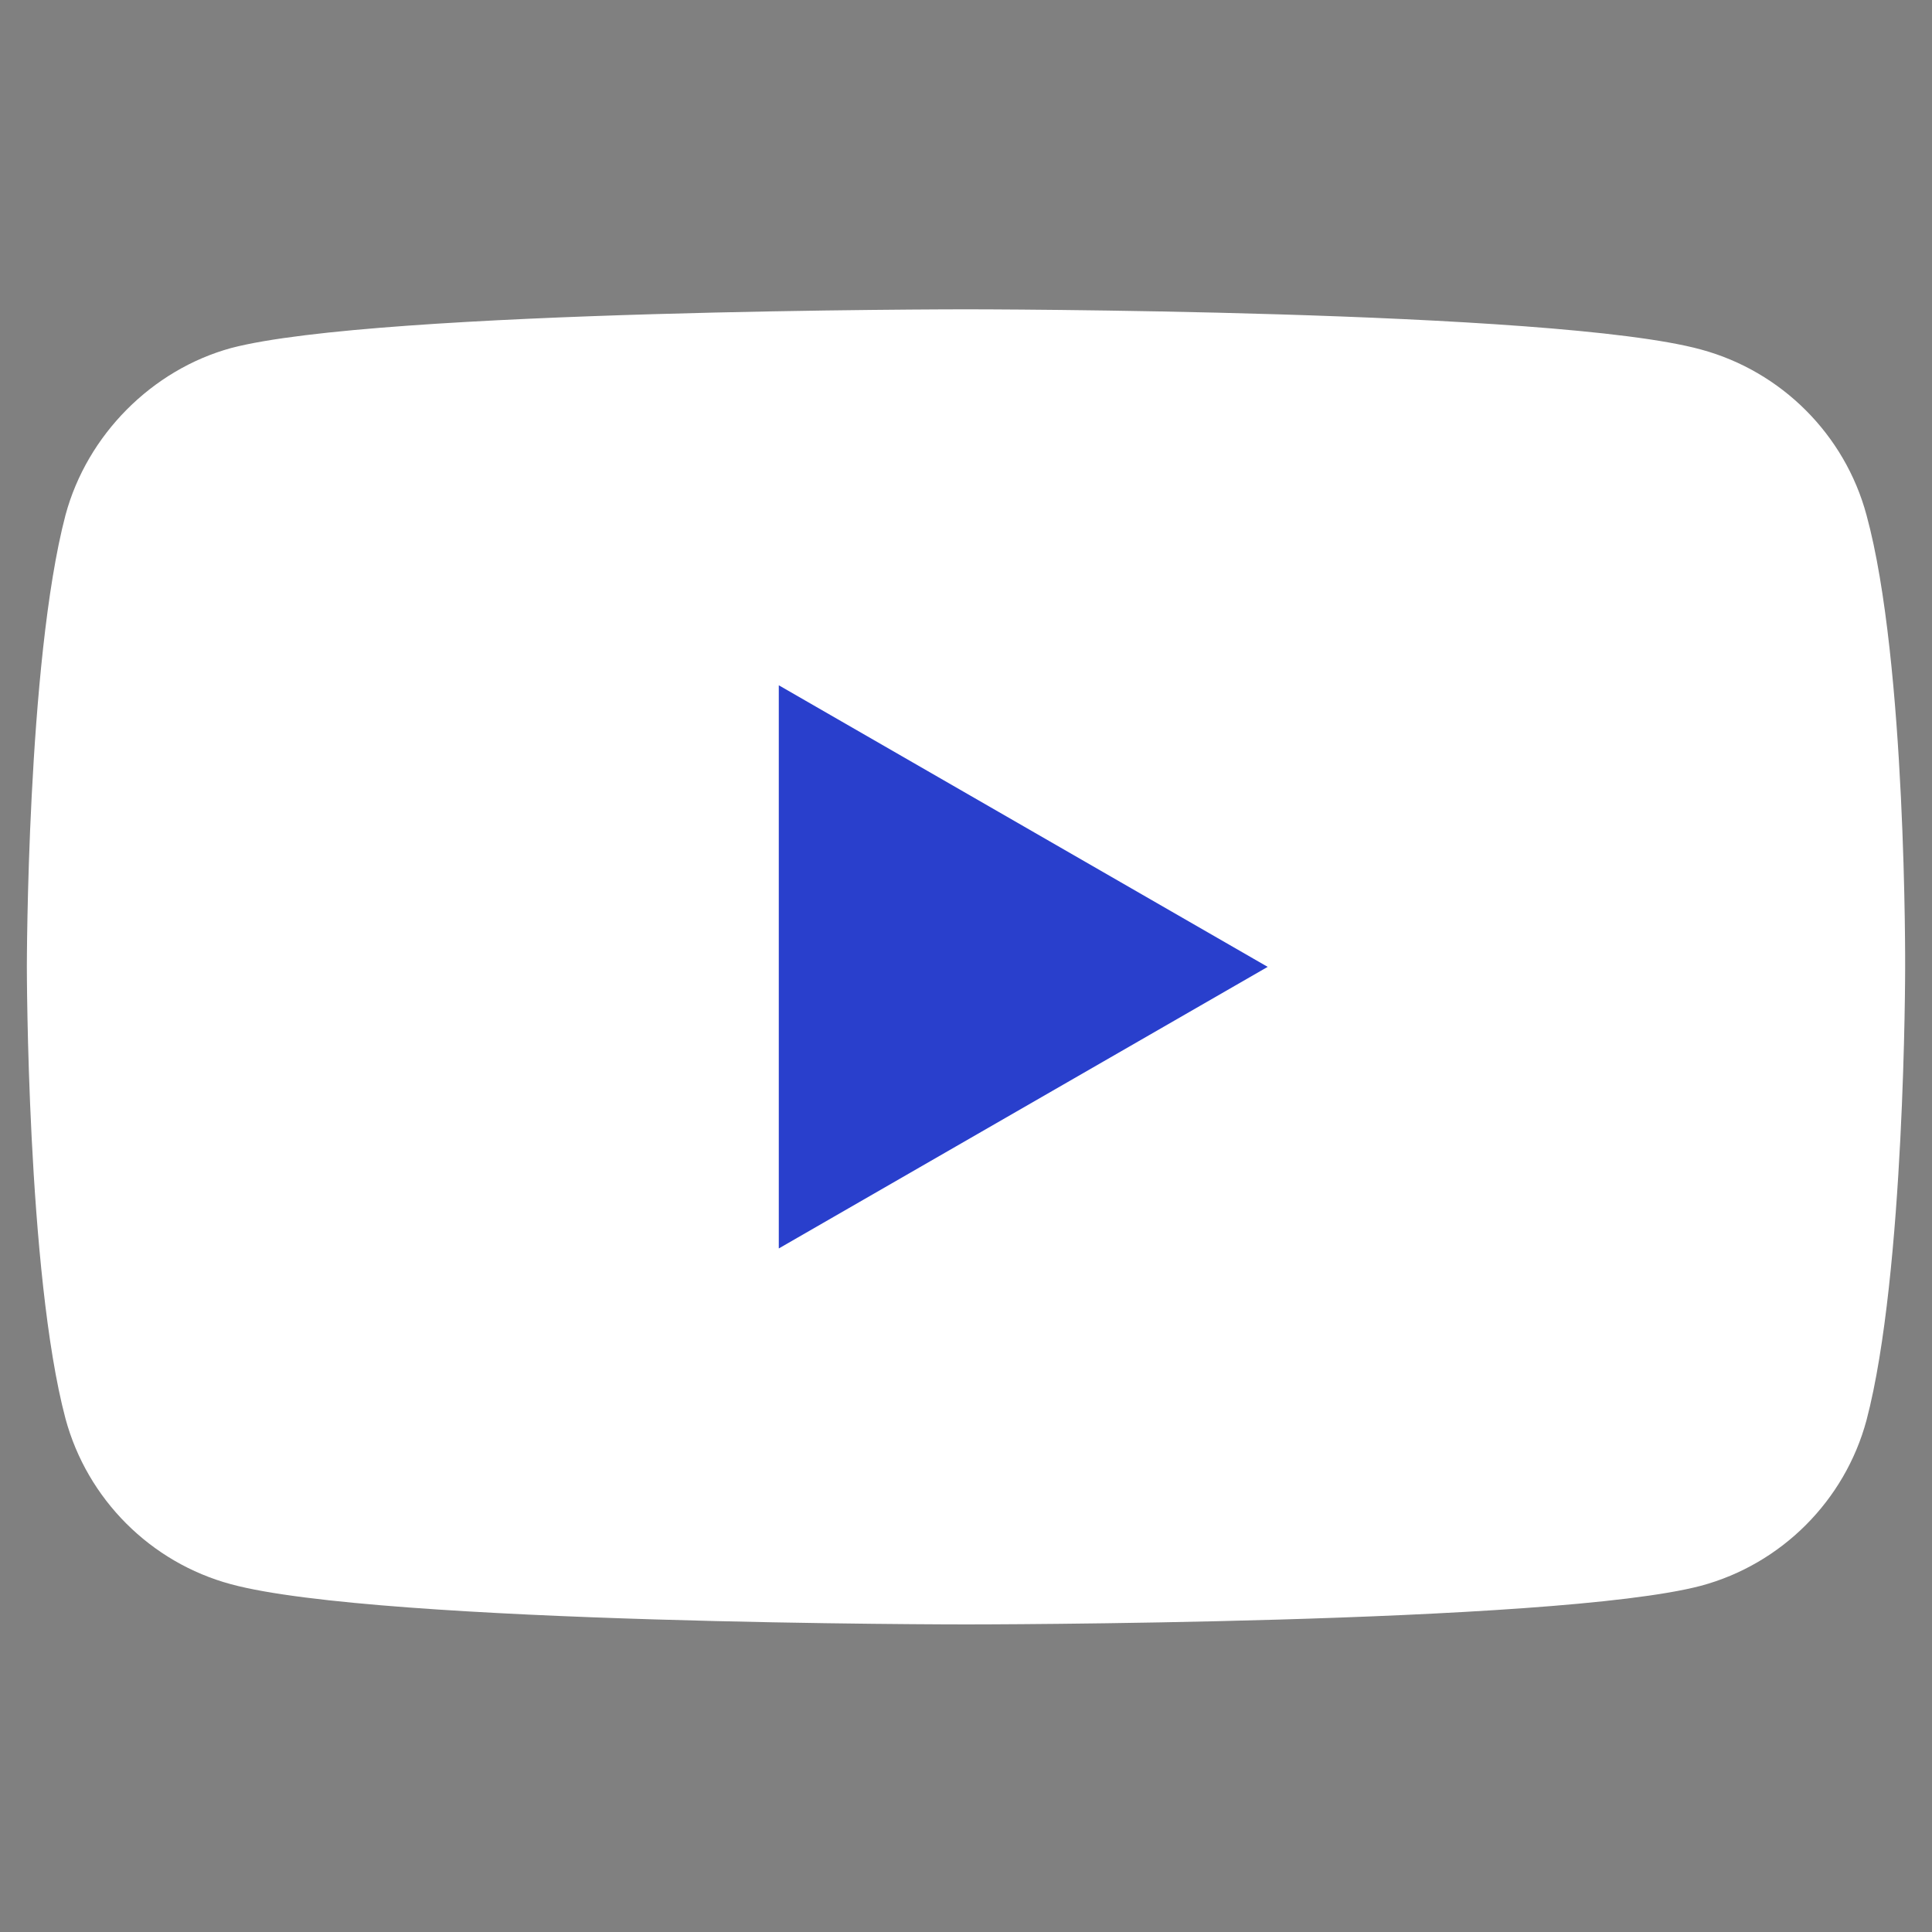 <svg width="20" height="20" viewBox="0 0 20 20" fill="none" xmlns="http://www.w3.org/2000/svg">
<rect x="0" y="0" width="20" height="20" fill="#808080" stroke="none"/>
<g clip-path="url(#clip0_2_146)">
<path d="M19.322 5.332C19.098 4.499 18.441 3.843 17.608 3.618C16.086 3.202 10 3.202 10 3.202C10 3.202 3.914 3.202 2.392 3.603C1.575 3.827 0.902 4.5 0.678 5.332C0.278 6.854 0.278 10.009 0.278 10.009C0.278 10.009 0.278 13.181 0.678 14.686C0.903 15.519 1.559 16.176 2.392 16.4C3.93 16.816 10 16.816 10 16.816C10 16.816 16.086 16.816 17.608 16.416C18.441 16.192 19.098 15.535 19.322 14.702C19.722 13.181 19.722 10.025 19.722 10.025C19.722 10.025 19.738 6.854 19.322 5.332Z" fill="white"/>
<path d="M8.062 12.924L13.123 10.009L8.062 7.094V12.924Z" fill="#293FCC"/>
</g>
<defs>
<clipPath id="clip0_2_146">
<rect width="19.444" height="19.444" fill="white" transform="translate(0.278 0.278)"/>
</clipPath>
</defs>
</svg>
